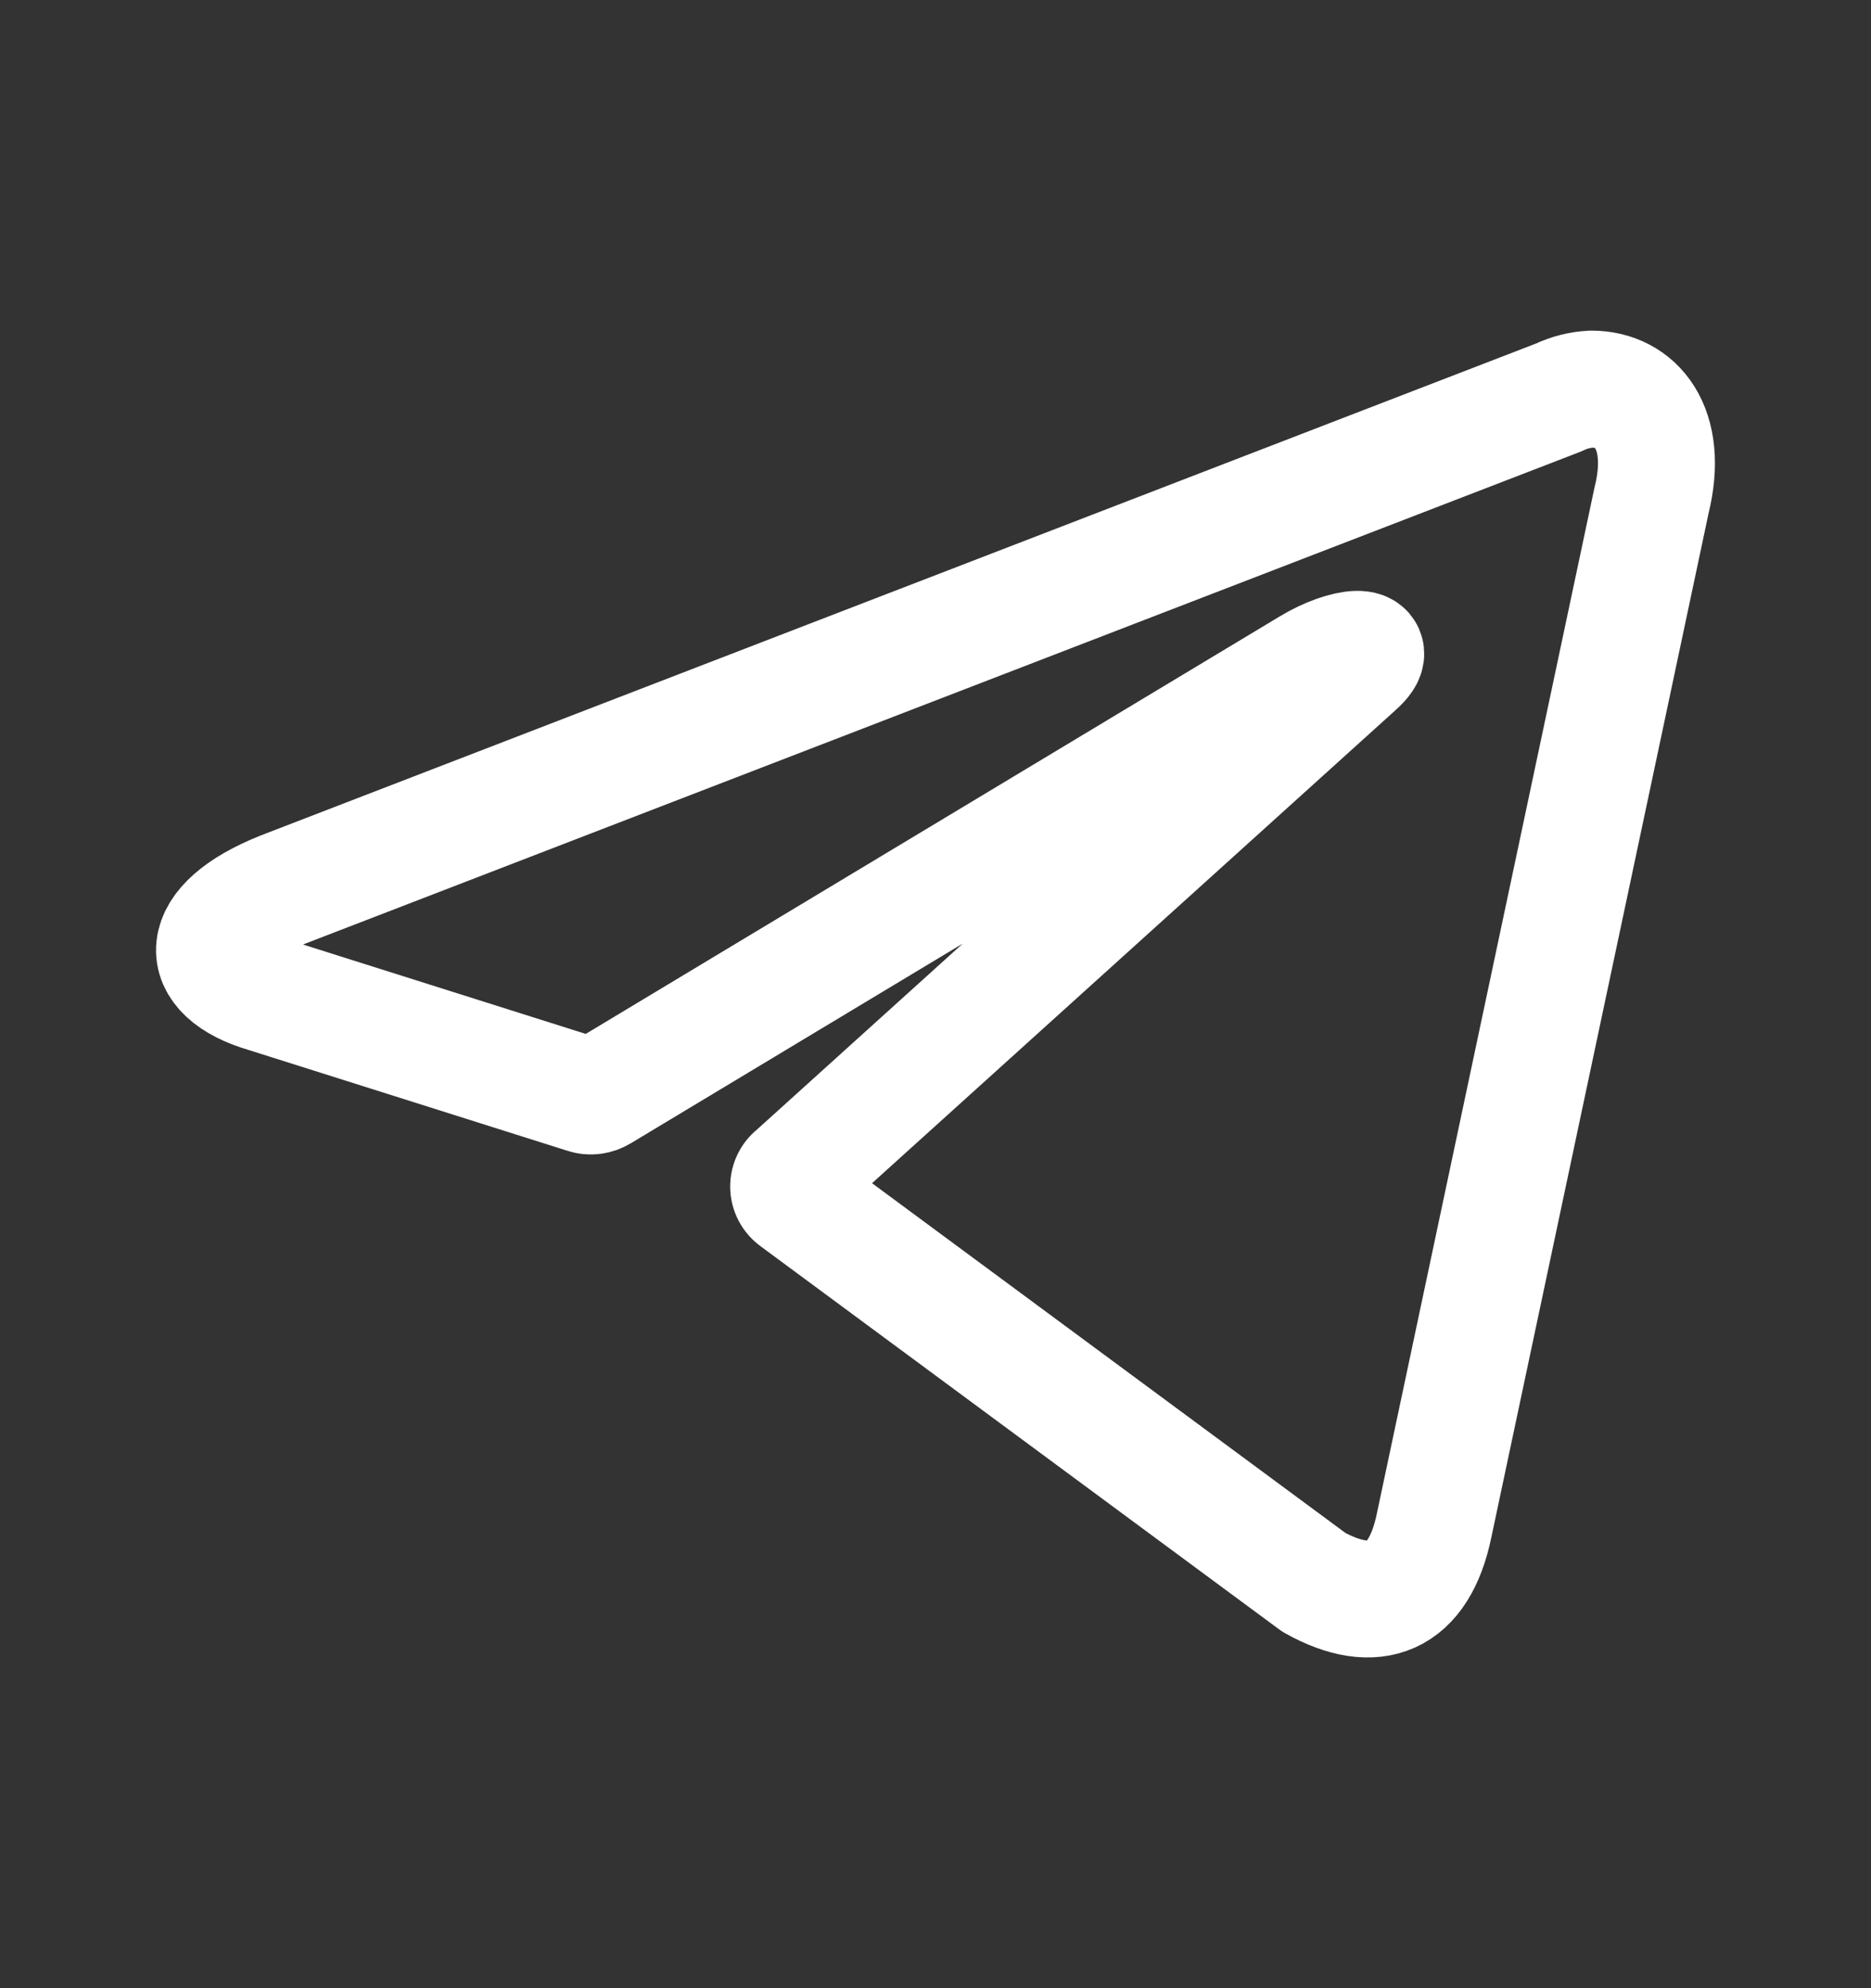 <?xml version="1.0" encoding="UTF-8"?> <svg xmlns="http://www.w3.org/2000/svg" width="16" height="17" viewBox="0 0 16 17" fill="none"><rect x="0" y="0" width="16" height="17" fill="#333333" stroke="none"/><path d="M13.61 3.327C13.99 3.327 14.277 3.66 14.123 4.28L12.263 13.047C12.133 13.67 11.757 13.82 11.236 13.53L6.8 10.253C6.783 10.241 6.769 10.225 6.759 10.206C6.749 10.187 6.744 10.166 6.744 10.145C6.744 10.124 6.749 10.103 6.759 10.084C6.769 10.065 6.783 10.049 6.8 10.037L11.6 5.7C11.833 5.493 11.507 5.513 11.2 5.7L5.137 9.347C5.117 9.359 5.095 9.367 5.072 9.37C5.049 9.373 5.025 9.371 5.003 9.363L2.273 8.5C1.667 8.323 1.667 7.907 2.41 7.61L13.333 3.397C13.42 3.355 13.514 3.332 13.61 3.327Z" stroke="white" stroke-linecap="round" stroke-linejoin="round"></path></svg> 